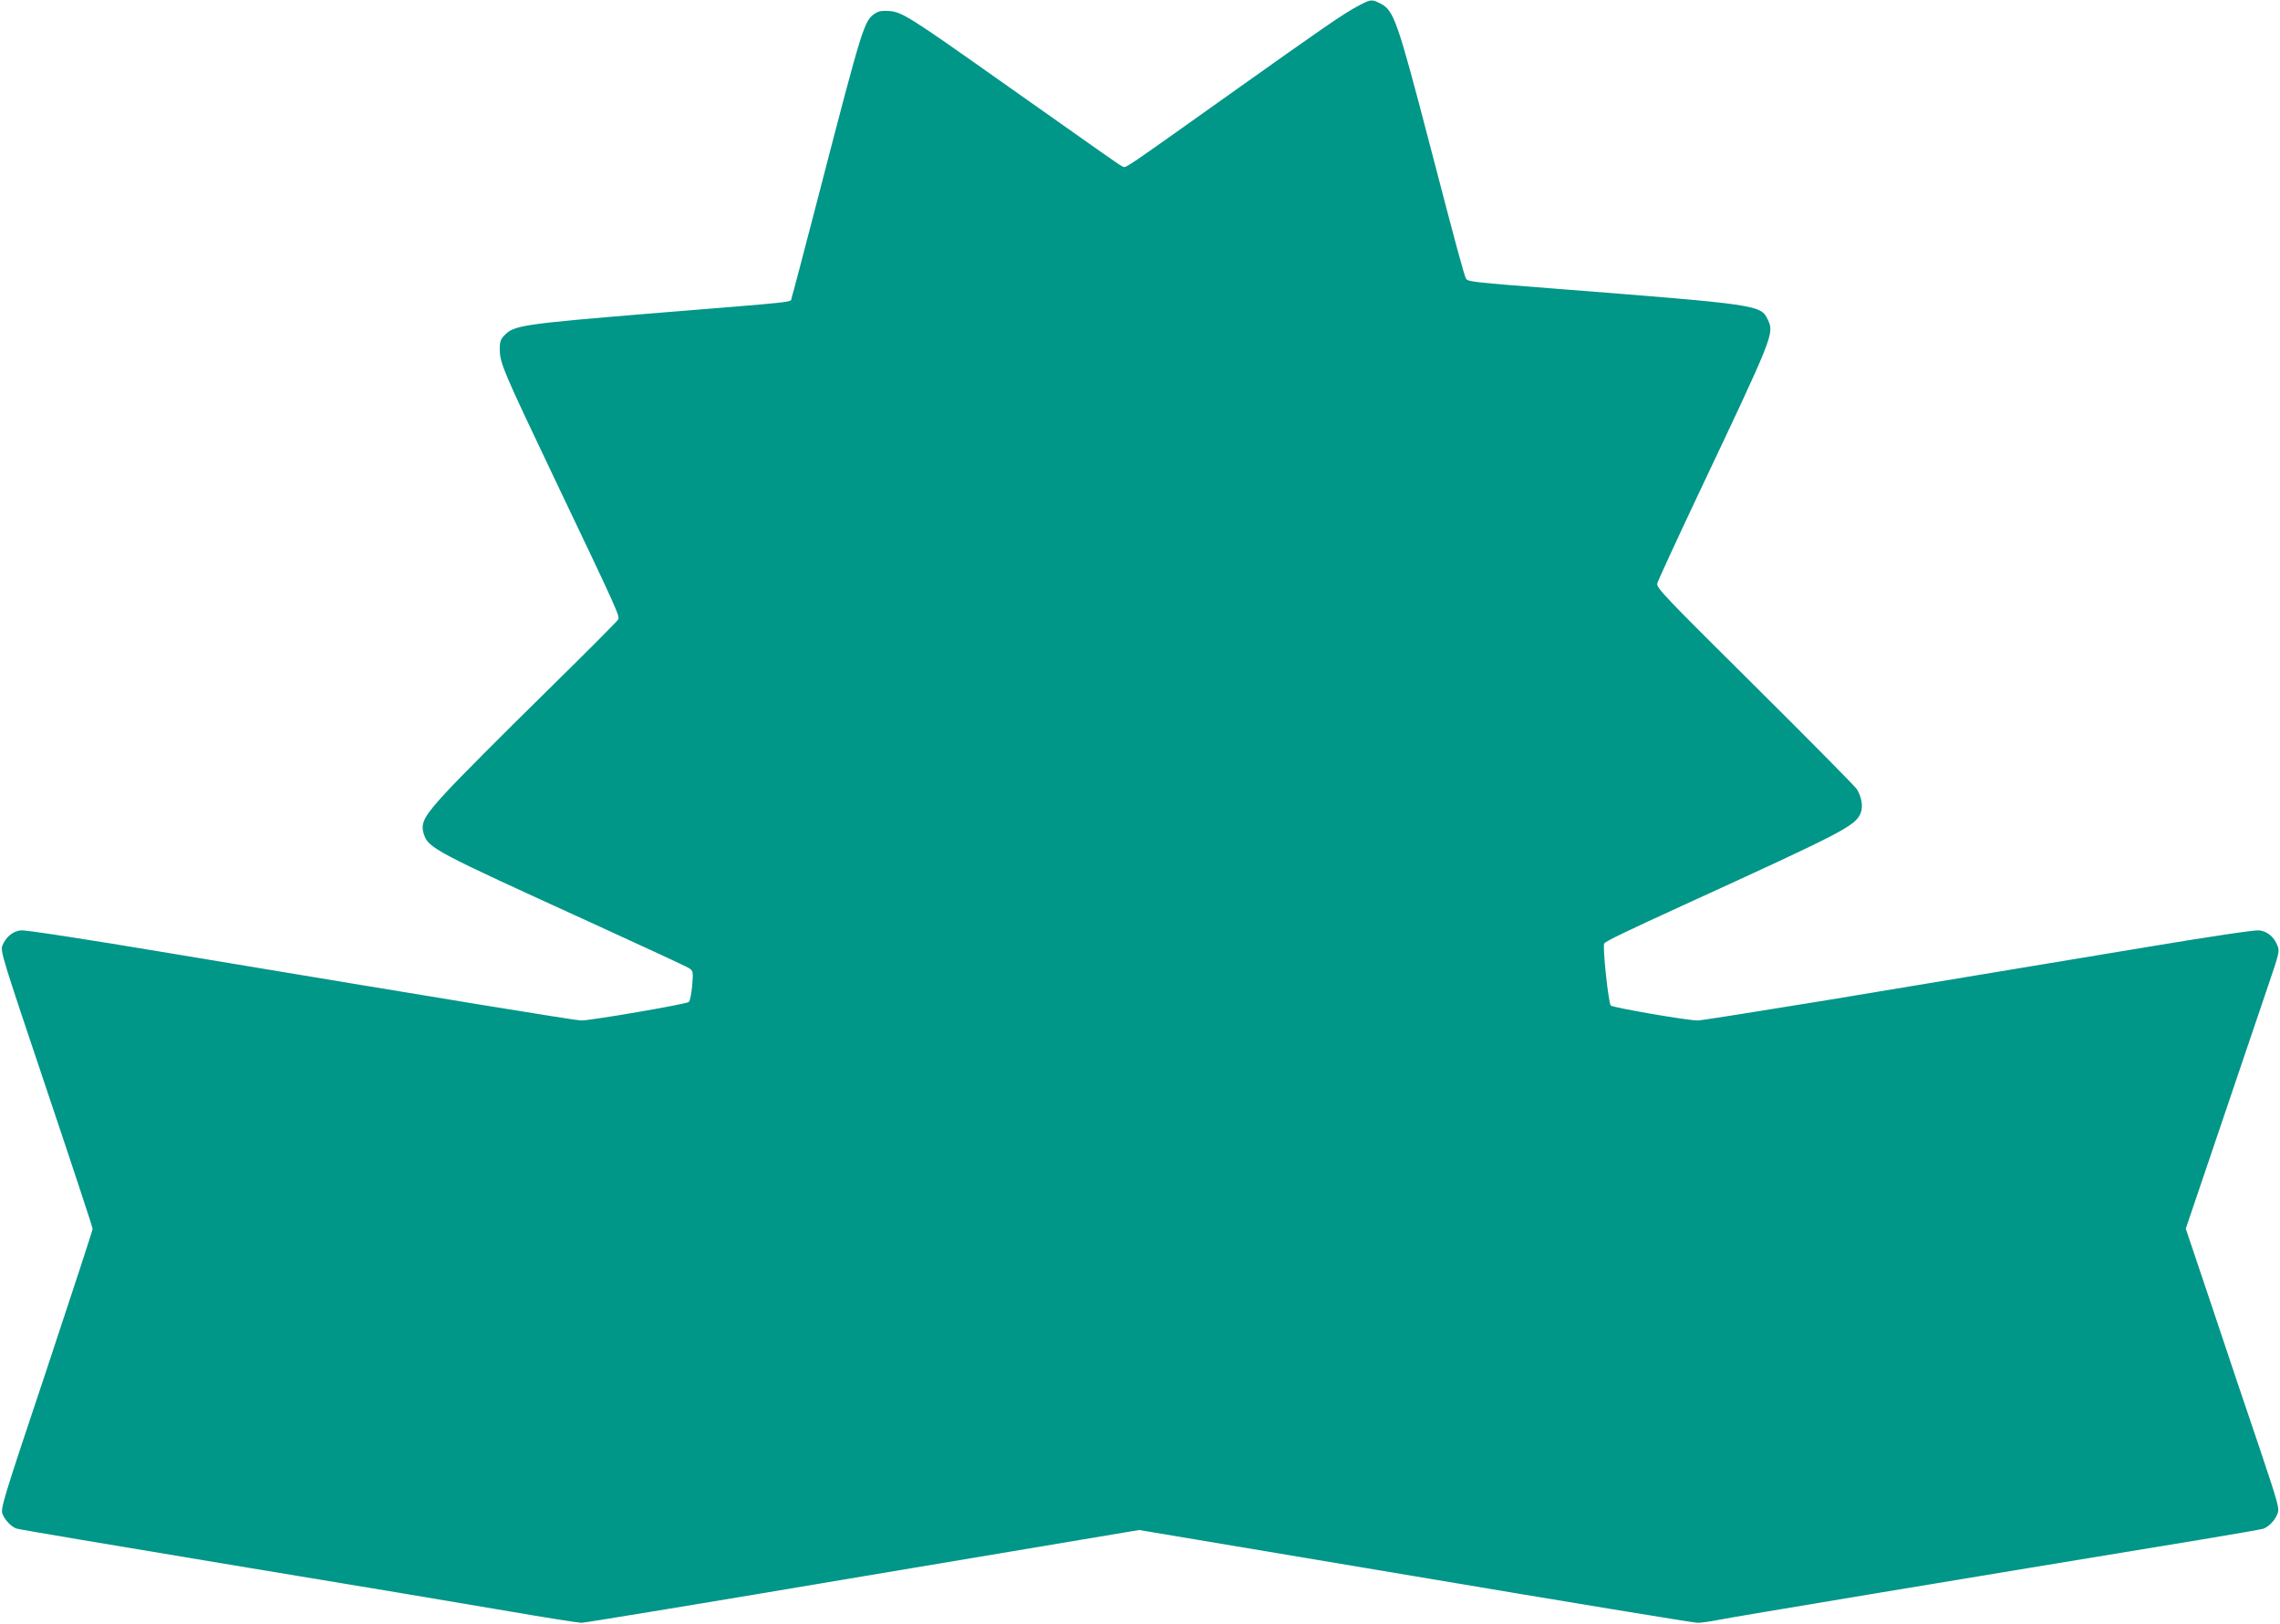 <?xml version="1.0" standalone="no"?>
<!DOCTYPE svg PUBLIC "-//W3C//DTD SVG 20010904//EN"
 "http://www.w3.org/TR/2001/REC-SVG-20010904/DTD/svg10.dtd">
<svg version="1.0" xmlns="http://www.w3.org/2000/svg"
 width="1280pt" height="912pt" viewBox="0 0 1280 912"
 preserveAspectRatio="xMidYMid meet">
<g transform="translate(0,912) scale(0.1,-0.1)"
fill="#009688" stroke="none">
<path d="M7625 9087 c-86 -46 -190 -118 -730 -502 -592 -421 -573 -408 -591
-401 -15 6 -56 35 -696 487 -499 353 -544 381 -614 387 -39 3 -61 0 -79 -12
-64 -42 -68 -53 -324 -1041 -77 -297 -143 -548 -147 -558 -10 -26 74 -17 -789
-87 -728 -60 -772 -67 -825 -125 -21 -22 -25 -36 -24 -83 1 -71 24 -125 295
-694 370 -776 380 -798 369 -817 -5 -10 -197 -202 -426 -427 -229 -225 -470
-467 -535 -538 -130 -140 -150 -178 -129 -241 25 -77 64 -97 924 -489 297
-136 551 -253 564 -262 24 -16 24 -19 18 -98 -4 -44 -12 -86 -19 -92 -12 -12
-548 -104 -604 -104 -31 0 -721 113 -2293 375 -501 84 -830 134 -853 131 -45
-5 -83 -36 -103 -84 -13 -32 -5 -57 246 -804 143 -425 260 -779 260 -788 0 -8
-117 -365 -259 -793 -250 -747 -259 -779 -246 -810 14 -34 49 -70 78 -80 9 -4
549 -95 1200 -203 650 -107 1353 -225 1562 -261 209 -36 394 -65 410 -65 17 0
728 117 1580 261 l1550 260 1550 -260 c853 -144 1566 -261 1585 -261 19 0 71
7 115 16 67 14 1384 233 2711 451 182 30 340 58 350 61 30 11 65 46 79 82 13
31 9 47 -101 375 -64 188 -183 541 -264 785 l-149 443 199 587 c109 323 228
673 264 779 62 182 65 194 51 225 -19 48 -57 79 -102 84 -23 3 -273 -34 -638
-95 -330 -55 -712 -118 -850 -141 -137 -23 -560 -93 -939 -156 -380 -62 -706
-114 -725 -114 -59 0 -475 72 -488 84 -13 12 -47 331 -37 348 8 13 116 65 437
212 915 418 972 448 1003 521 14 35 6 88 -21 133 -9 15 -266 275 -572 579
-509 505 -555 553 -549 577 3 14 108 241 232 504 422 891 425 899 389 976 -40
85 -45 85 -1205 176 -440 34 -476 38 -489 54 -9 12 -54 177 -206 761 -180 690
-200 747 -275 785 -50 25 -53 25 -125 -13z"/>
</g>
</svg>

